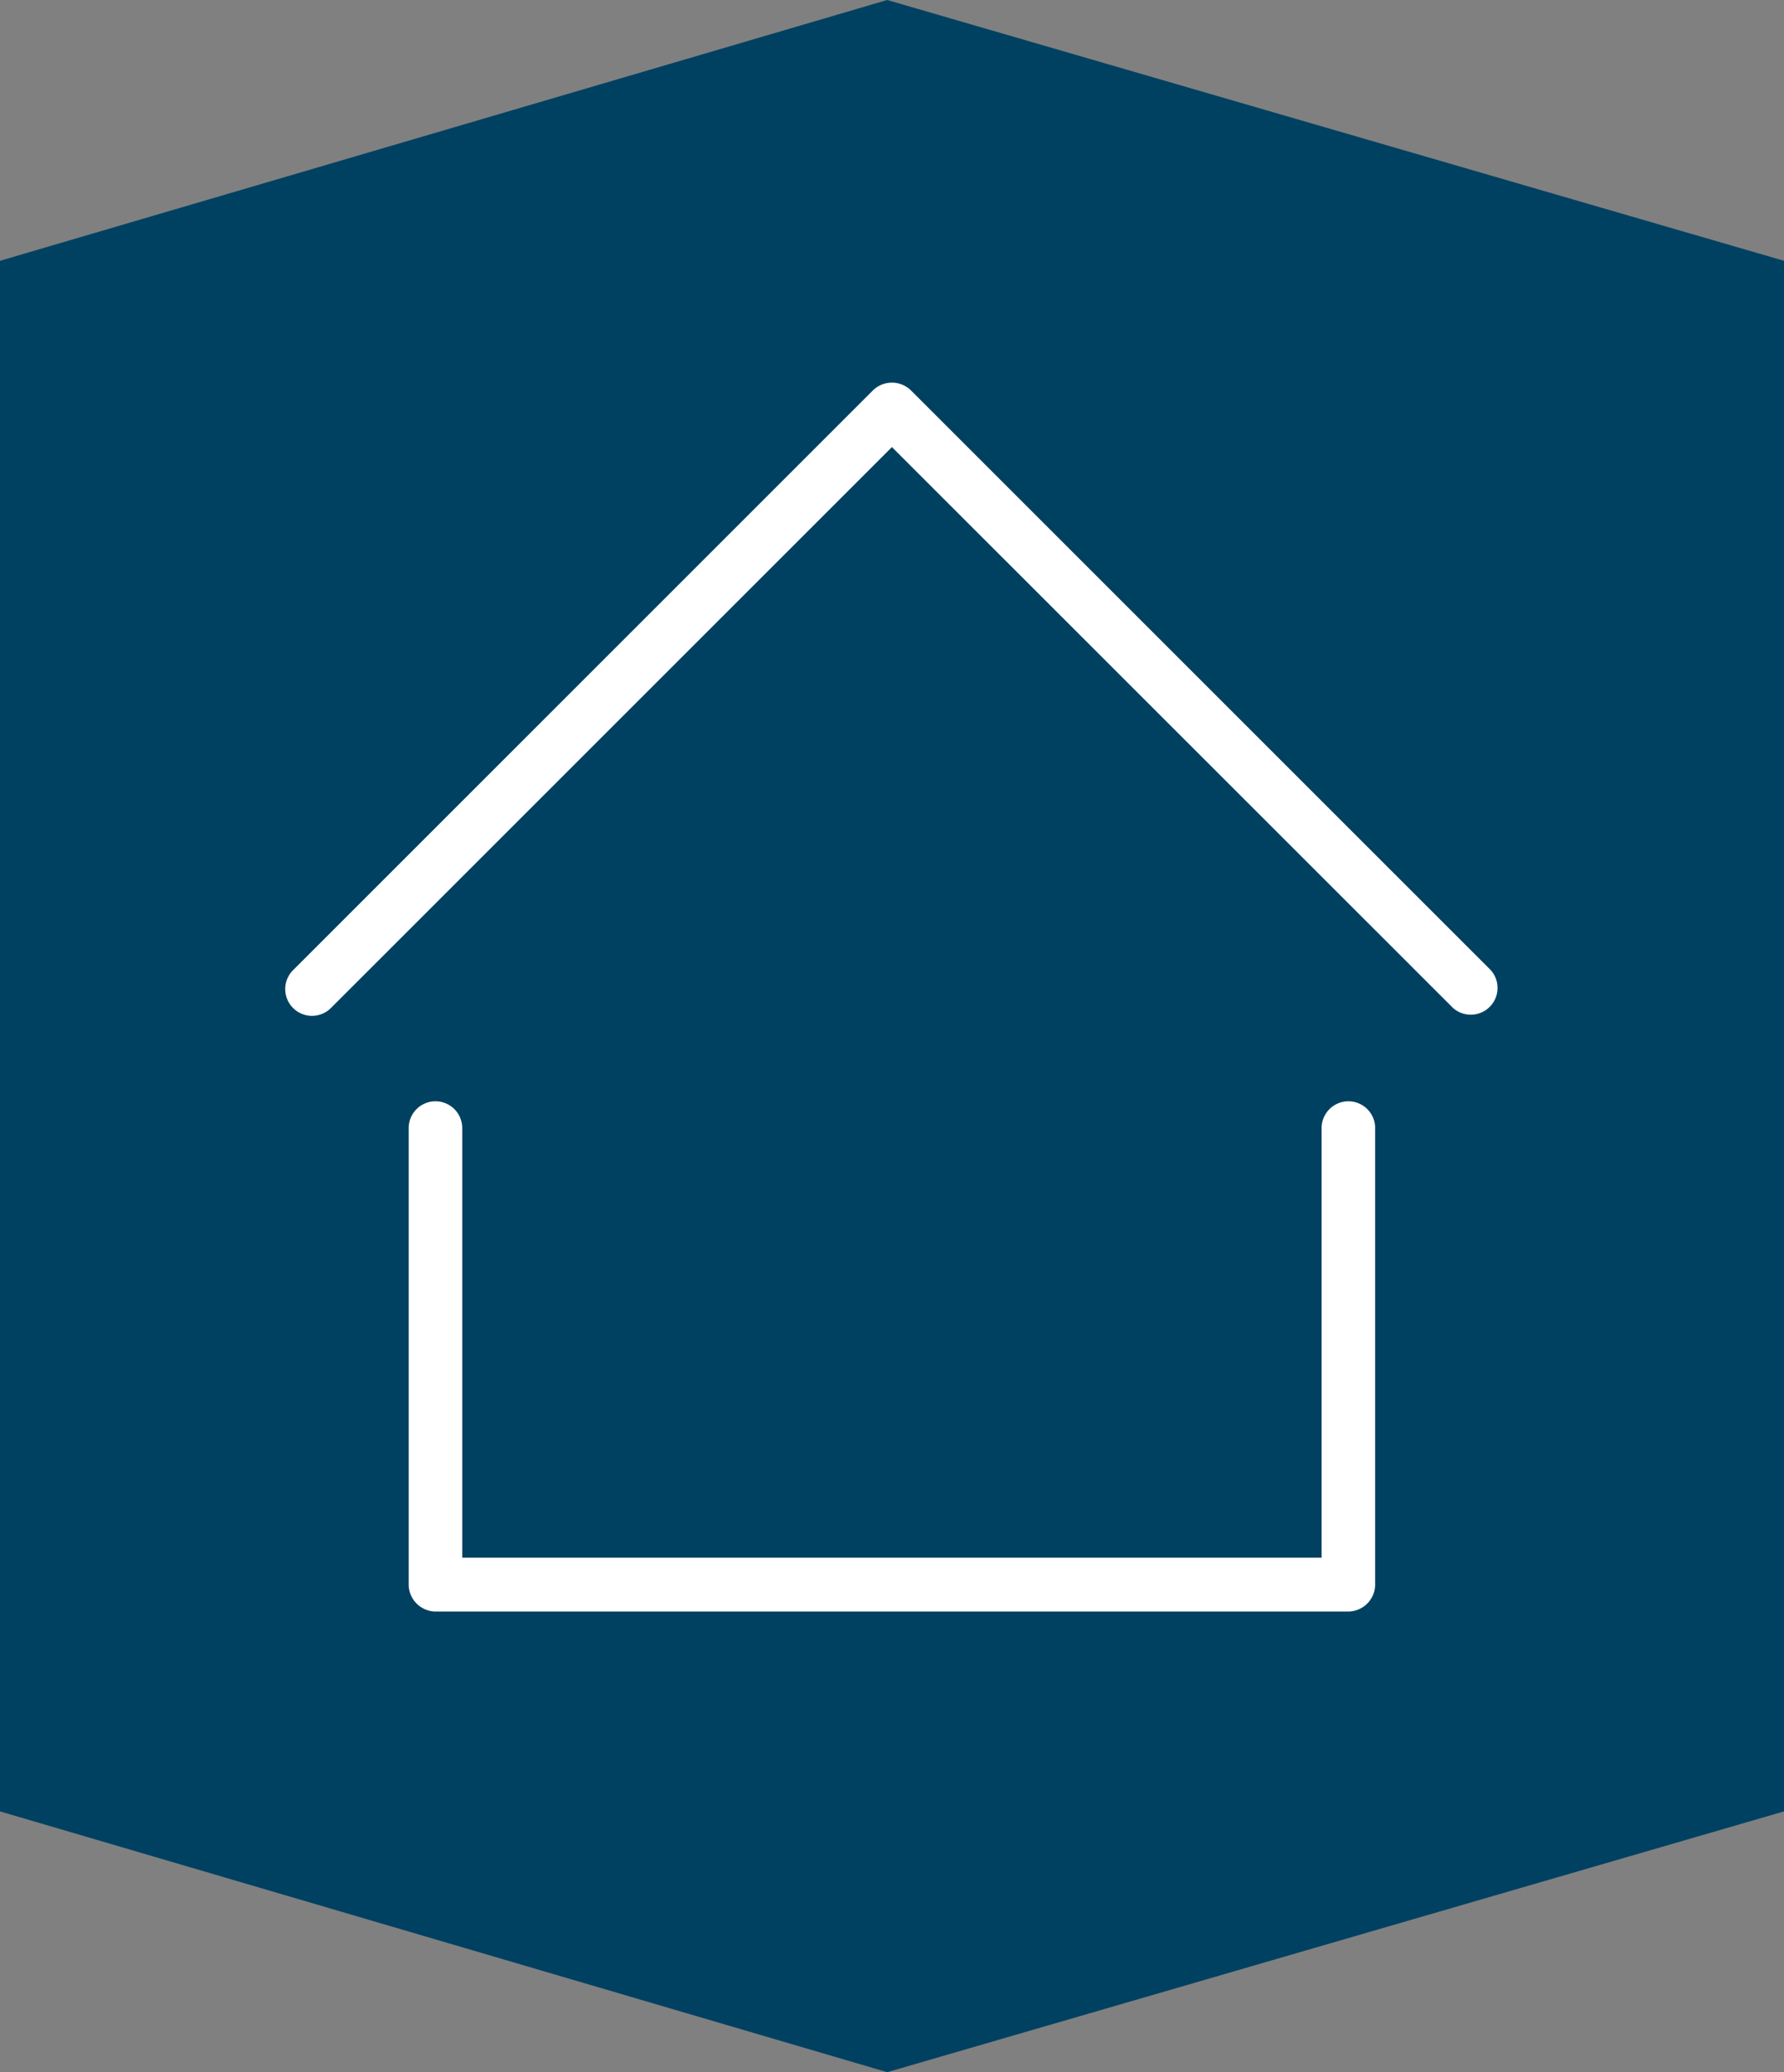 <svg xmlns="http://www.w3.org/2000/svg" viewBox="0 0 120.65 140.16"><rect x="0" y="0" width="120.65" height="140.16" fill="#808080" stroke="none"/><defs><style>.cls-1{fill:#004162;}.cls-2{fill:#fff;}</style></defs><title>Asset 6</title><g id="Layer_2" data-name="Layer 2"><g id="Layer_1-2" data-name="Layer 1"><polygon class="cls-1" points="60 0 0 17.64 0 122.52 60 140.16 120.65 122.52 120.65 17.64 60 0"/><path class="cls-2" d="M89.38,76.3v29.06H31.26V76.3a1.81,1.81,0,0,0-3.62,0v30.87A1.83,1.83,0,0,0,29.46,109H91.19A1.83,1.83,0,0,0,93,107.17V76.3A1.81,1.81,0,0,0,89.38,76.3Z"/><path class="cls-2" d="M100.82,65.62,61.6,26.4a1.84,1.84,0,0,0-2.56,0L19.82,65.62a1.81,1.81,0,0,0,2.56,2.56L60.32,30.24,98.27,68.18A1.81,1.81,0,0,0,100.82,65.62Z"/></g></g></svg>